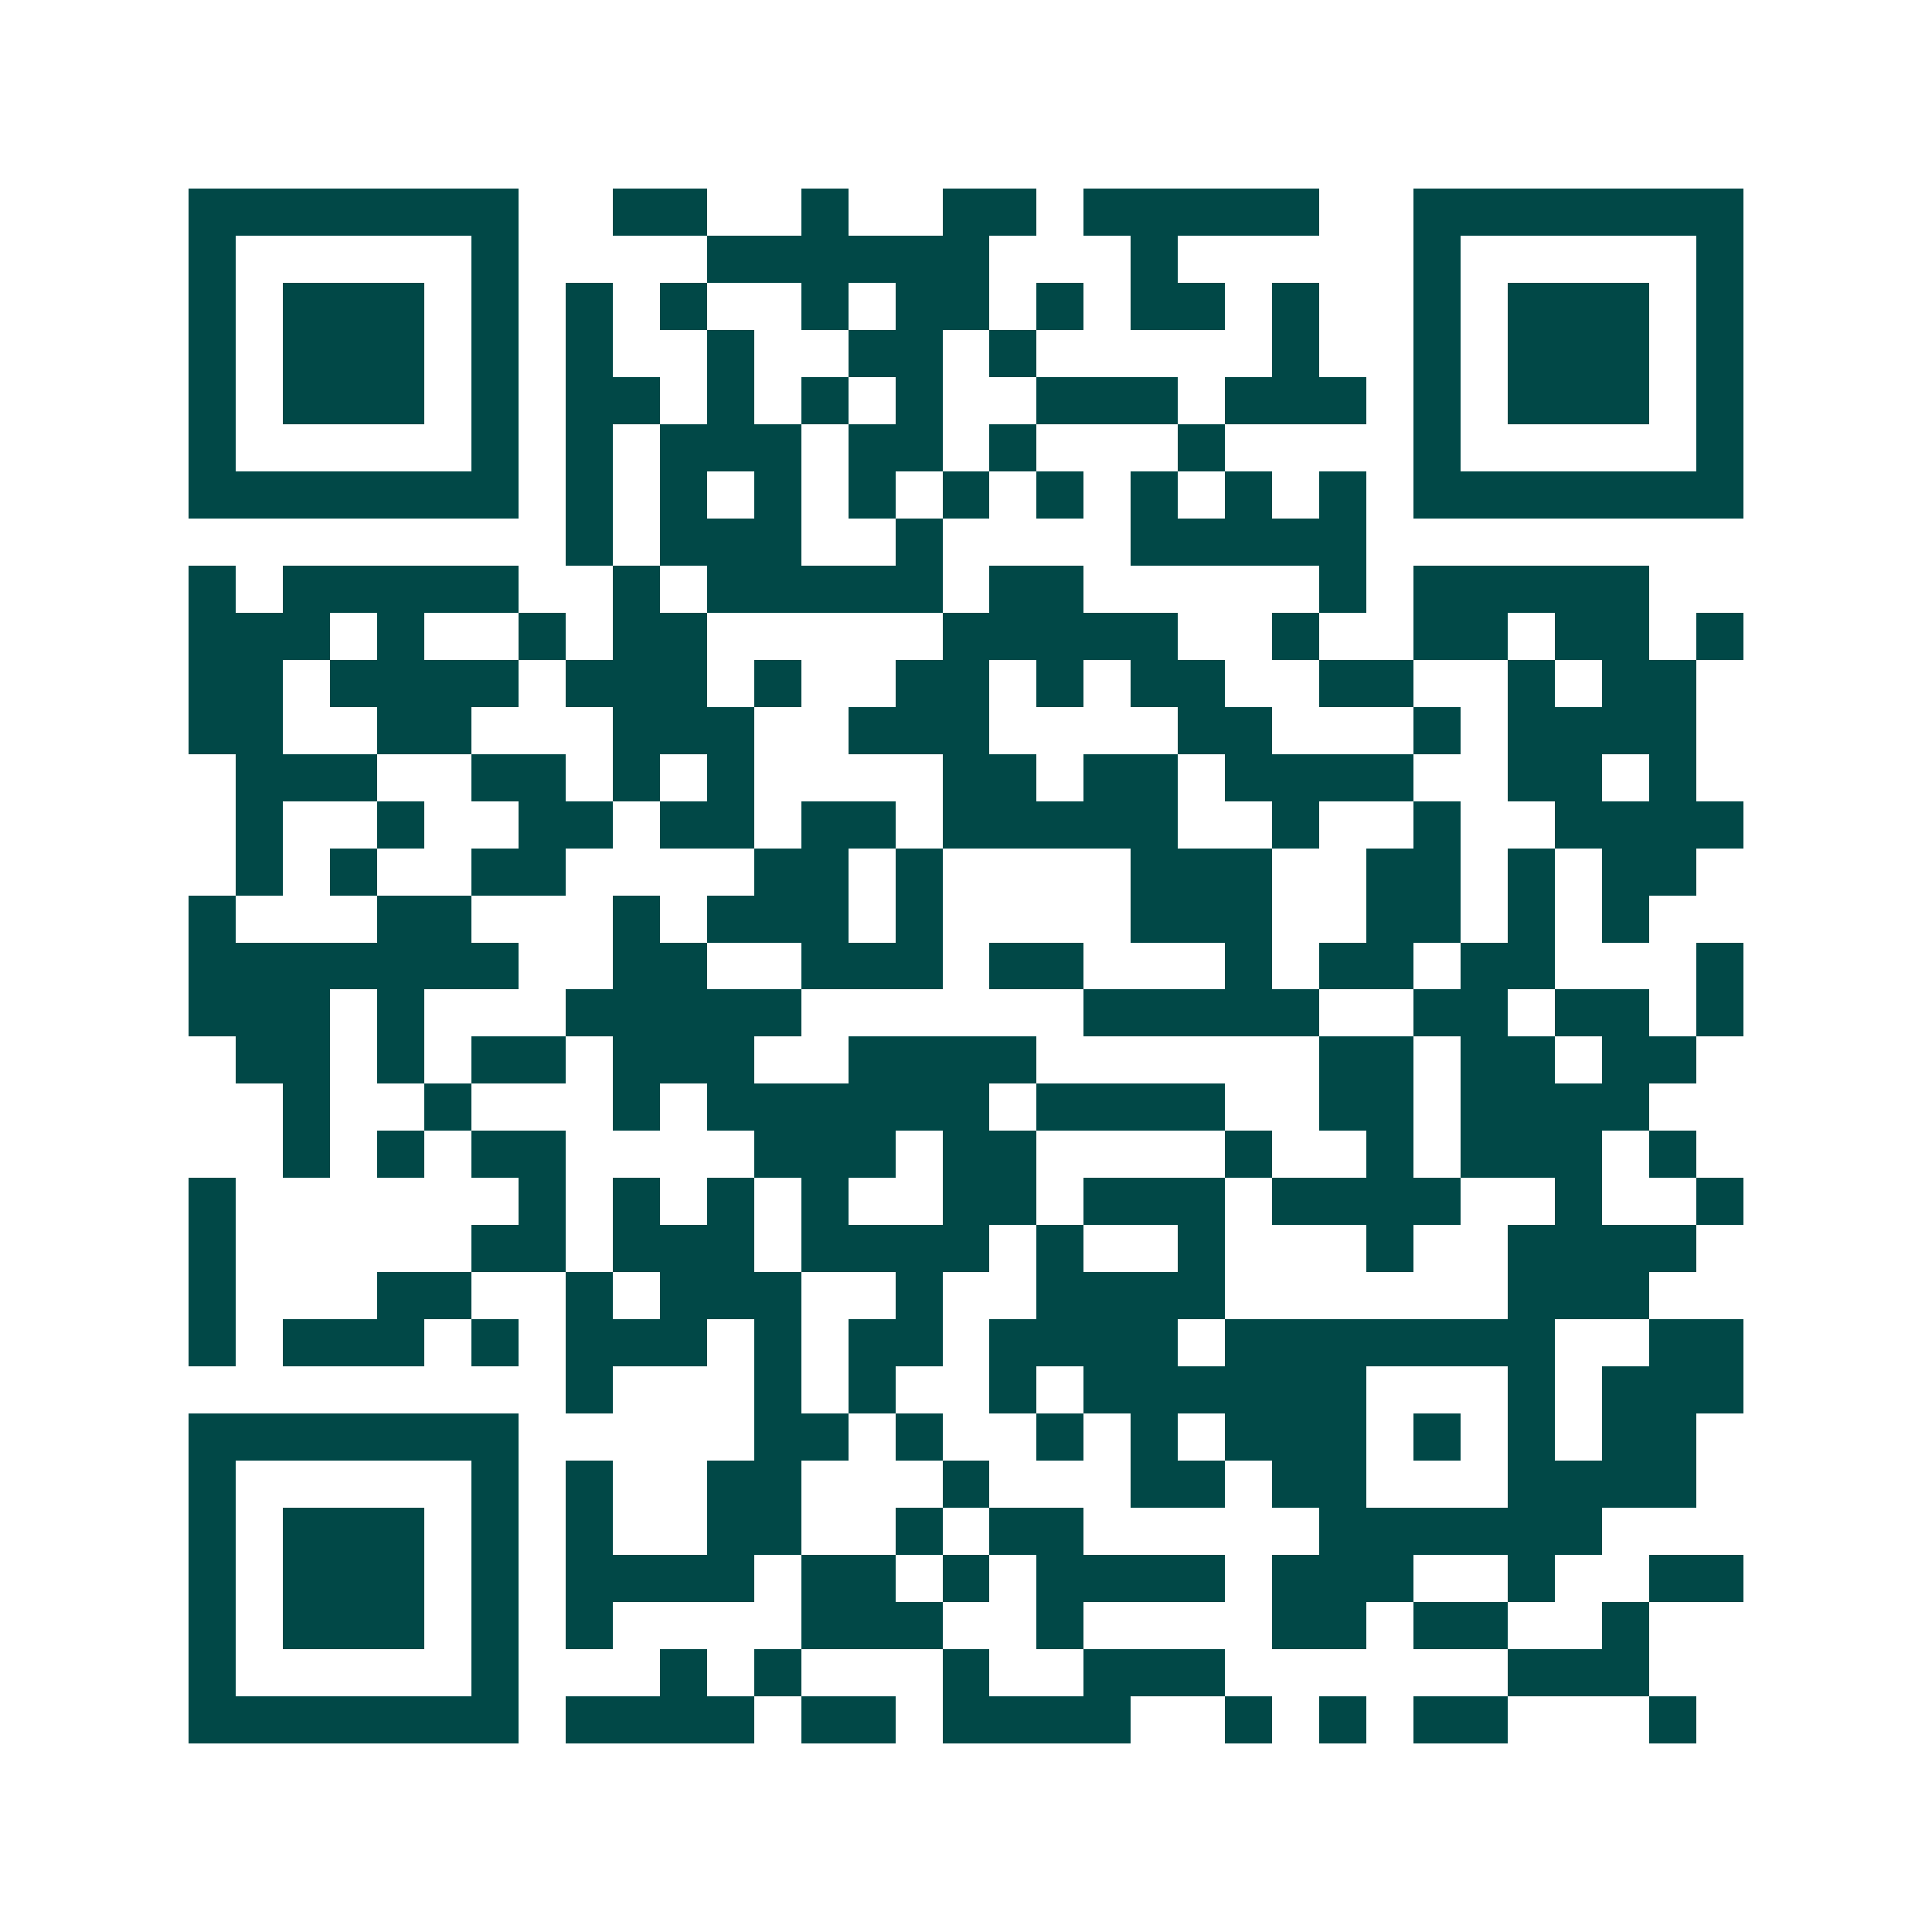 <svg xmlns="http://www.w3.org/2000/svg" width="200" height="200" viewBox="0 0 41 41" shape-rendering="crispEdges"><path fill="#ffffff" d="M0 0h41v41H0z"/><path stroke="#014847" d="M4 4.5h7m2 0h2m2 0h1m2 0h2m1 0h5m2 0h7M4 5.5h1m5 0h1m4 0h6m3 0h1m5 0h1m5 0h1M4 6.5h1m1 0h3m1 0h1m1 0h1m1 0h1m2 0h1m1 0h2m1 0h1m1 0h2m1 0h1m2 0h1m1 0h3m1 0h1M4 7.5h1m1 0h3m1 0h1m1 0h1m2 0h1m2 0h2m1 0h1m5 0h1m2 0h1m1 0h3m1 0h1M4 8.5h1m1 0h3m1 0h1m1 0h2m1 0h1m1 0h1m1 0h1m2 0h3m1 0h3m1 0h1m1 0h3m1 0h1M4 9.5h1m5 0h1m1 0h1m1 0h3m1 0h2m1 0h1m3 0h1m4 0h1m5 0h1M4 10.5h7m1 0h1m1 0h1m1 0h1m1 0h1m1 0h1m1 0h1m1 0h1m1 0h1m1 0h1m1 0h7M12 11.5h1m1 0h3m2 0h1m4 0h5M4 12.5h1m1 0h5m2 0h1m1 0h5m1 0h2m5 0h1m1 0h5M4 13.5h3m1 0h1m2 0h1m1 0h2m5 0h5m2 0h1m2 0h2m1 0h2m1 0h1M4 14.5h2m1 0h4m1 0h3m1 0h1m2 0h2m1 0h1m1 0h2m2 0h2m2 0h1m1 0h2M4 15.5h2m2 0h2m3 0h3m2 0h3m4 0h2m3 0h1m1 0h4M5 16.5h3m2 0h2m1 0h1m1 0h1m4 0h2m1 0h2m1 0h4m2 0h2m1 0h1M5 17.5h1m2 0h1m2 0h2m1 0h2m1 0h2m1 0h5m2 0h1m2 0h1m2 0h4M5 18.5h1m1 0h1m2 0h2m4 0h2m1 0h1m4 0h3m2 0h2m1 0h1m1 0h2M4 19.5h1m3 0h2m3 0h1m1 0h3m1 0h1m4 0h3m2 0h2m1 0h1m1 0h1M4 20.5h7m2 0h2m2 0h3m1 0h2m3 0h1m1 0h2m1 0h2m3 0h1M4 21.5h3m1 0h1m3 0h5m6 0h5m2 0h2m1 0h2m1 0h1M5 22.5h2m1 0h1m1 0h2m1 0h3m2 0h4m6 0h2m1 0h2m1 0h2M6 23.5h1m2 0h1m3 0h1m1 0h6m1 0h4m2 0h2m1 0h4M6 24.5h1m1 0h1m1 0h2m4 0h3m1 0h2m4 0h1m2 0h1m1 0h3m1 0h1M4 25.5h1m6 0h1m1 0h1m1 0h1m1 0h1m2 0h2m1 0h3m1 0h4m2 0h1m2 0h1M4 26.5h1m5 0h2m1 0h3m1 0h4m1 0h1m2 0h1m3 0h1m2 0h4M4 27.5h1m3 0h2m2 0h1m1 0h3m2 0h1m2 0h4m6 0h3M4 28.5h1m1 0h3m1 0h1m1 0h3m1 0h1m1 0h2m1 0h4m1 0h7m2 0h2M12 29.5h1m3 0h1m1 0h1m2 0h1m1 0h6m3 0h1m1 0h3M4 30.5h7m5 0h2m1 0h1m2 0h1m1 0h1m1 0h3m1 0h1m1 0h1m1 0h2M4 31.5h1m5 0h1m1 0h1m2 0h2m3 0h1m3 0h2m1 0h2m3 0h4M4 32.5h1m1 0h3m1 0h1m1 0h1m2 0h2m2 0h1m1 0h2m5 0h6M4 33.5h1m1 0h3m1 0h1m1 0h4m1 0h2m1 0h1m1 0h4m1 0h3m2 0h1m2 0h2M4 34.5h1m1 0h3m1 0h1m1 0h1m4 0h3m2 0h1m4 0h2m1 0h2m2 0h1M4 35.5h1m5 0h1m3 0h1m1 0h1m3 0h1m2 0h3m6 0h3M4 36.5h7m1 0h4m1 0h2m1 0h4m2 0h1m1 0h1m1 0h2m3 0h1"/></svg>
